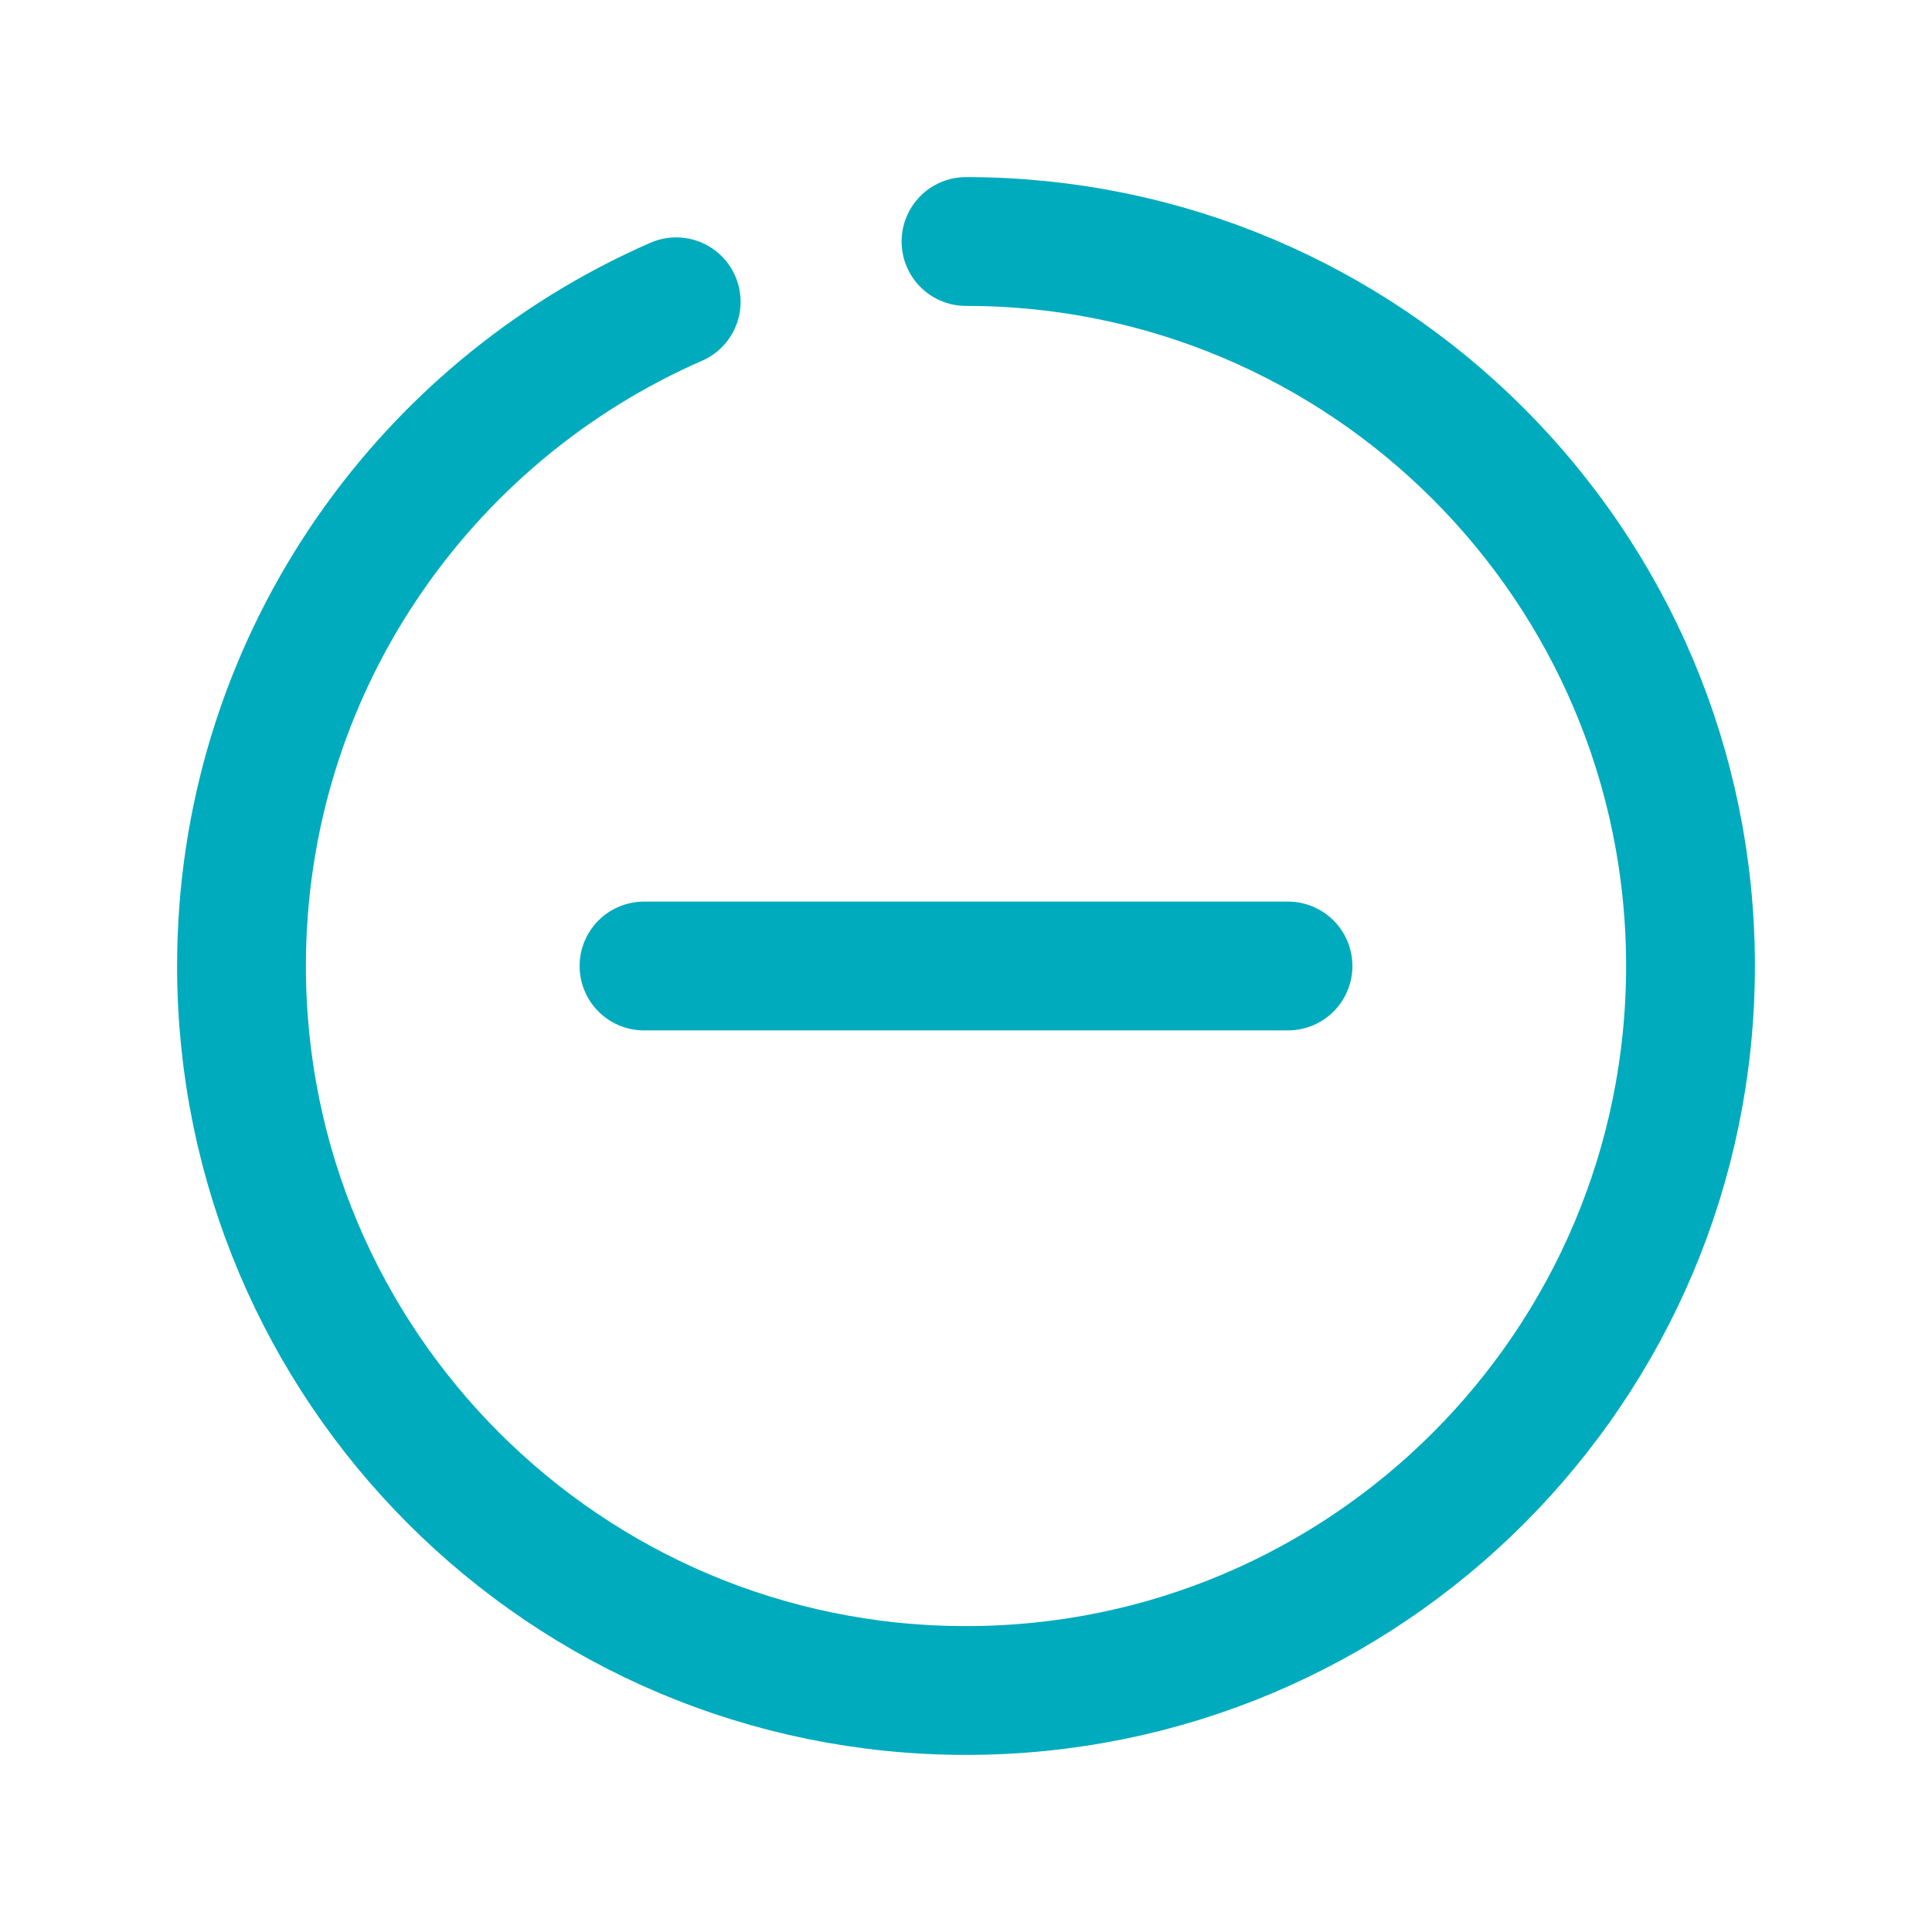 <svg width="60" height="60" viewBox="0 0 60 60" fill="none" xmlns="http://www.w3.org/2000/svg">
<path d="M30 7.5C42.426 7.5 52.5 17.574 52.5 30C52.5 42.426 42.426 52.5 30 52.5C17.574 52.5 7.5 42.426 7.5 30C7.5 20.774 13.053 12.844 21 9.372" stroke="#00ABBD" stroke-width="4" stroke-linecap="round" stroke-linejoin="round"/>
<path d="M20 30H40" stroke="#00ABBD" stroke-width="4" stroke-linecap="round" stroke-linejoin="round"/>
</svg>
